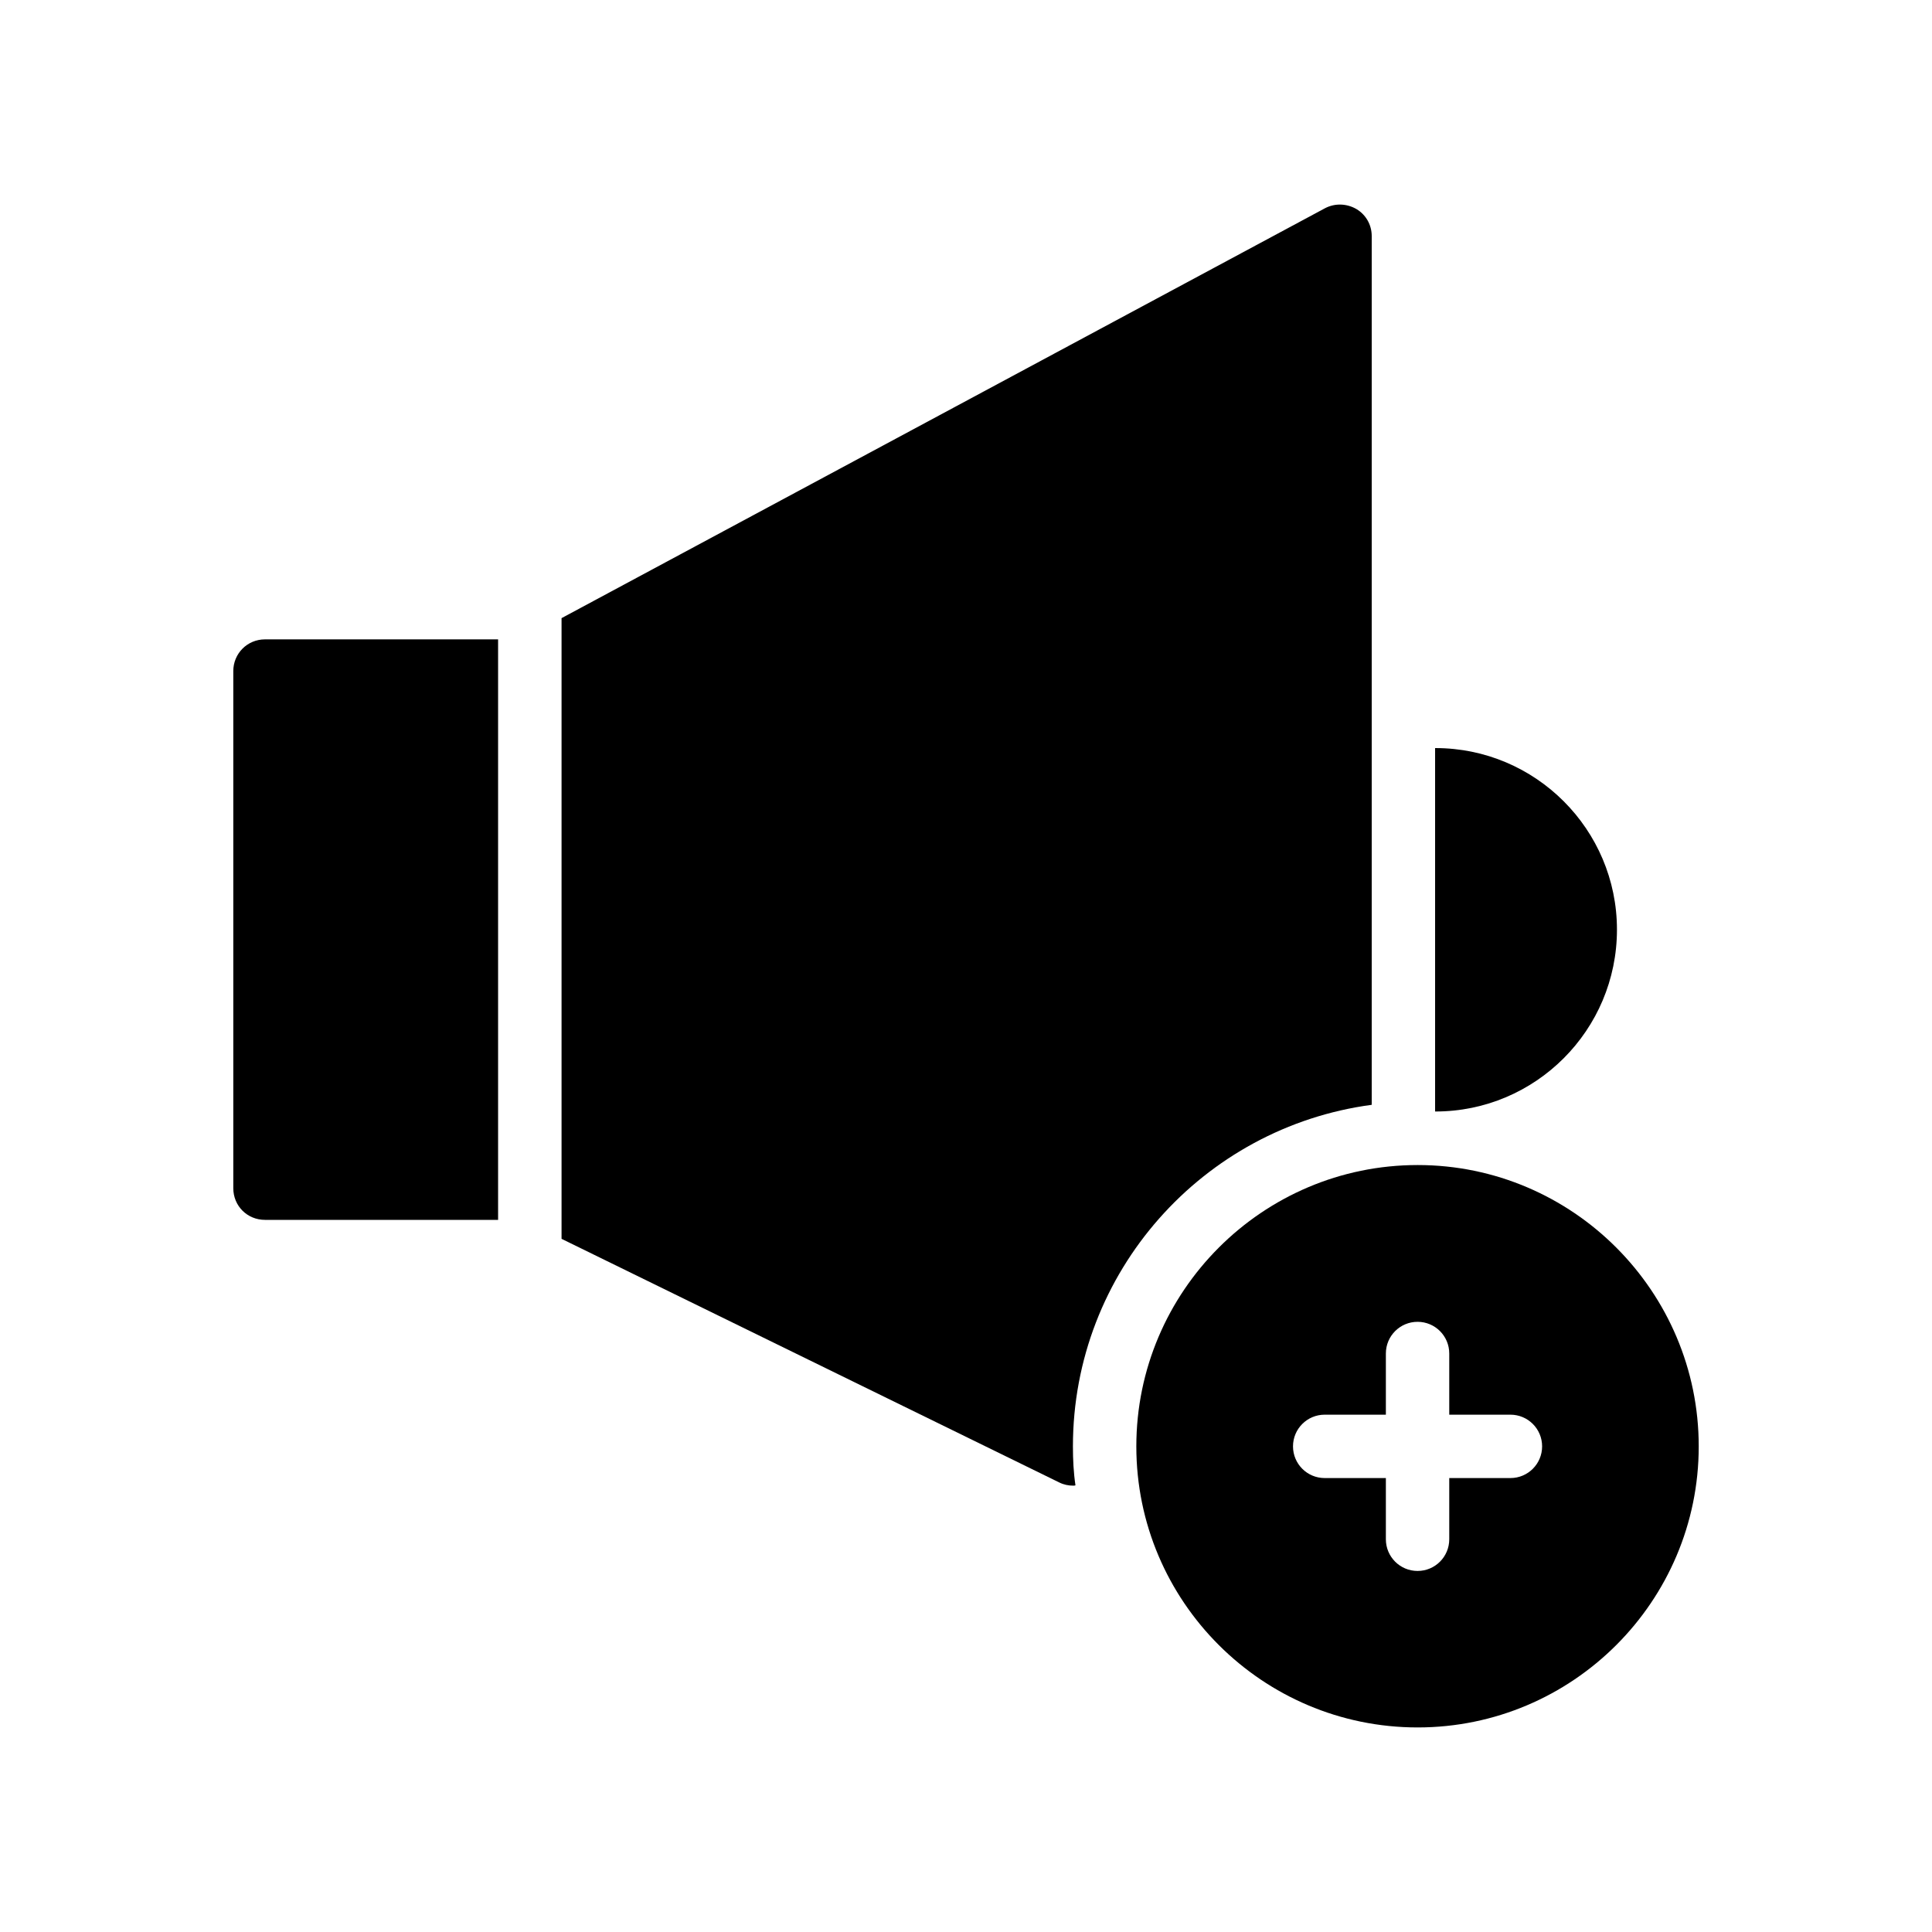 <?xml version="1.0" encoding="UTF-8"?>
<!-- Uploaded to: ICON Repo, www.svgrepo.com, Generator: ICON Repo Mixer Tools -->
<svg fill="#000000" width="800px" height="800px" version="1.1" viewBox="144 144 512 512" xmlns="http://www.w3.org/2000/svg">
 <g>
  <path d="m507.52 436.79v-230.24c0-2.938-1.512-5.625-4.031-7.137-2.602-1.512-5.711-1.594-8.312-0.25l-202.36 108.65v164.49l131.91 64.57c1.176 0.586 2.434 0.84 3.695 0.84 0.168 0 0.418 0 0.586-0.086-0.5-3.352-0.672-6.797-0.672-10.32 0-46.27 34.512-84.559 79.184-90.52z"/>
  <path d="m276 313.44h-61.777c-4.703 0-8.398 3.777-8.398 8.398v137.04c0 4.703 3.695 8.398 8.398 8.398h61.777z"/>
  <path d="m572.51 390.36c0-26.535-21.578-48.113-48.113-48.113h-0.082v96.312h0.082c26.535-0.004 48.113-21.582 48.113-48.199z"/>
  <path d="m594.18 527.31c0-41.062-33.418-74.562-74.48-74.562-41.145 0-74.562 33.504-74.562 74.562s33.418 74.48 74.562 74.48c41.062-0.004 74.48-33.422 74.48-74.48zm-49.902 8.391h-16.211v16.219c0 4.641-3.754 8.398-8.398 8.398-4.641 0-8.398-3.754-8.398-8.398v-16.219h-16.211c-4.641 0-8.398-3.754-8.398-8.398 0-4.641 3.754-8.398 8.398-8.398h16.211v-16.211c0-4.641 3.754-8.398 8.398-8.398 4.641 0 8.398 3.754 8.398 8.398v16.211h16.211c4.641 0 8.398 3.754 8.398 8.398 0 4.641-3.754 8.398-8.398 8.398z"/>
 </g>
</svg>